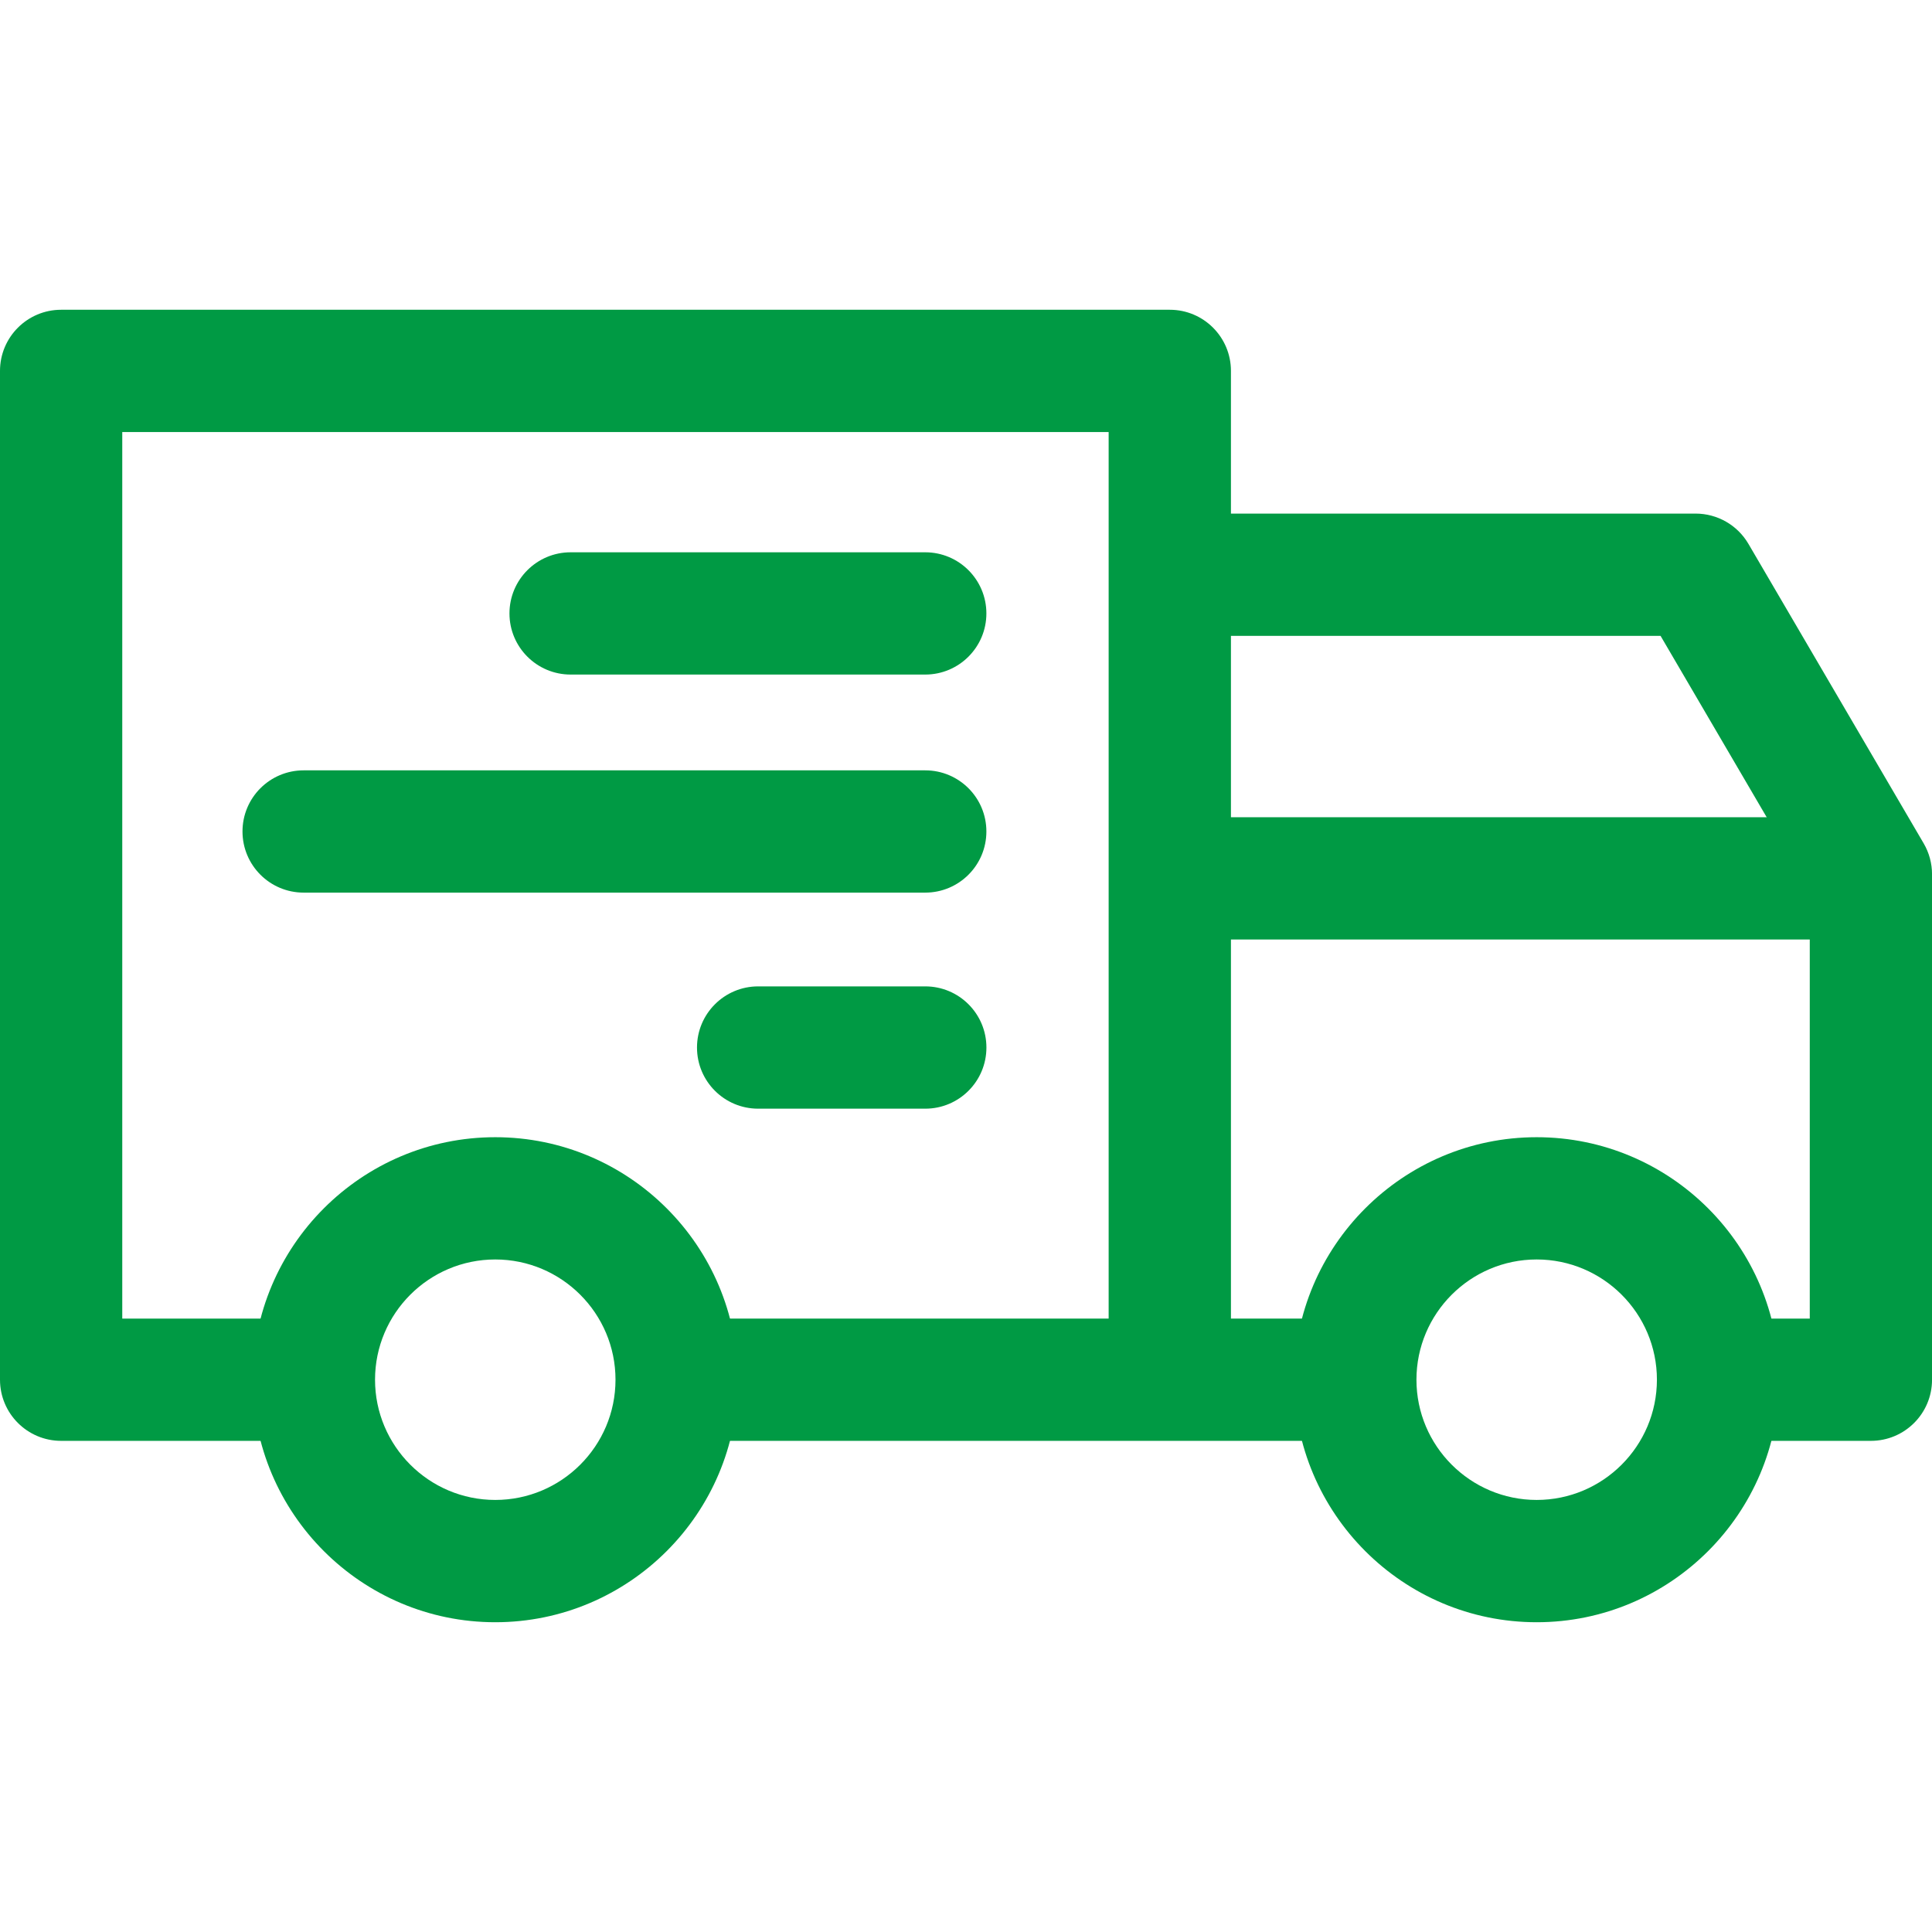 <svg width="60" height="60" viewBox="0 0 60 60" fill="none" xmlns="http://www.w3.org/2000/svg">
<g clip-path="url(#clip0_354_3608)">
<path d="M47.723 35.317C43.571 35.317 40.191 38.696 40.191 42.848C40.191 47.001 43.57 50.38 47.723 50.38C51.876 50.38 55.255 47.001 55.255 42.848C55.255 38.695 51.876 35.317 47.723 35.317ZM47.723 46.582C45.664 46.582 43.989 44.907 43.989 42.848C43.989 40.788 45.664 39.114 47.723 39.114C49.782 39.114 51.457 40.788 51.457 42.848C51.456 44.907 49.782 46.582 47.723 46.582Z" fill="#009A44"/>
<path d="M15.381 35.317C11.228 35.317 7.85 38.696 7.85 42.848C7.85 47.001 11.228 50.38 15.381 50.38C19.534 50.38 22.913 47.001 22.913 42.848C22.913 38.696 19.535 35.317 15.381 35.317ZM15.381 46.582C13.322 46.582 11.647 44.907 11.647 42.848C11.647 40.788 13.322 39.114 15.381 39.114C17.44 39.114 19.115 40.788 19.115 42.848C19.115 44.907 17.441 46.582 15.381 46.582Z" fill="#009A44"/>
<path d="M59.742 26.193L54.299 16.89C53.958 16.307 53.333 15.95 52.659 15.95H36.33V19.747H51.57L56.204 27.667V40.95H53.355V44.747H58.102C59.151 44.747 60.001 43.897 60.001 42.848V27.152C60.001 26.815 59.912 26.484 59.742 26.193Z" fill="#009A44"/>
<path d="M42.152 40.95H20.949V44.747H42.152V40.95Z" fill="#009A44"/>
<path d="M36.329 9.62H1.899C0.85 9.62 0 10.47 0 11.519V42.848C0 43.897 0.85 44.747 1.899 44.747H8.987V40.95H3.797V13.418H34.43V42.848H38.228V11.519C38.228 10.47 37.378 9.62 36.329 9.62Z" fill="#009A44"/>
<path d="M58.102 25.38H36.33V29.177H58.102V25.38Z" fill="#009A44"/>
<path d="M28.734 17.152H17.721C16.672 17.152 15.822 18.002 15.822 19.051C15.822 20.099 16.672 20.949 17.721 20.949H28.734C29.782 20.949 30.633 20.099 30.633 19.051C30.633 18.002 29.783 17.152 28.734 17.152Z" fill="#009A44"/>
<path d="M28.734 23.924H9.43C8.381 23.924 7.531 24.773 7.531 25.822C7.531 26.871 8.381 27.721 9.43 27.721H28.734C29.783 27.721 30.633 26.871 30.633 25.822C30.633 24.773 29.783 23.924 28.734 23.924Z" fill="#009A44"/>
<path d="M28.735 30.633H23.545C22.497 30.633 21.646 31.483 21.646 32.532C21.646 33.581 22.496 34.431 23.545 34.431H28.735C29.784 34.431 30.634 33.581 30.634 32.532C30.634 31.483 29.784 30.633 28.735 30.633Z" fill="#009A44"/>
</g>
<defs>
<clipPath id="clip0_354_3608">
<rect width="60" height="60" fill="white"/>
</clipPath>
</defs>
</svg>
